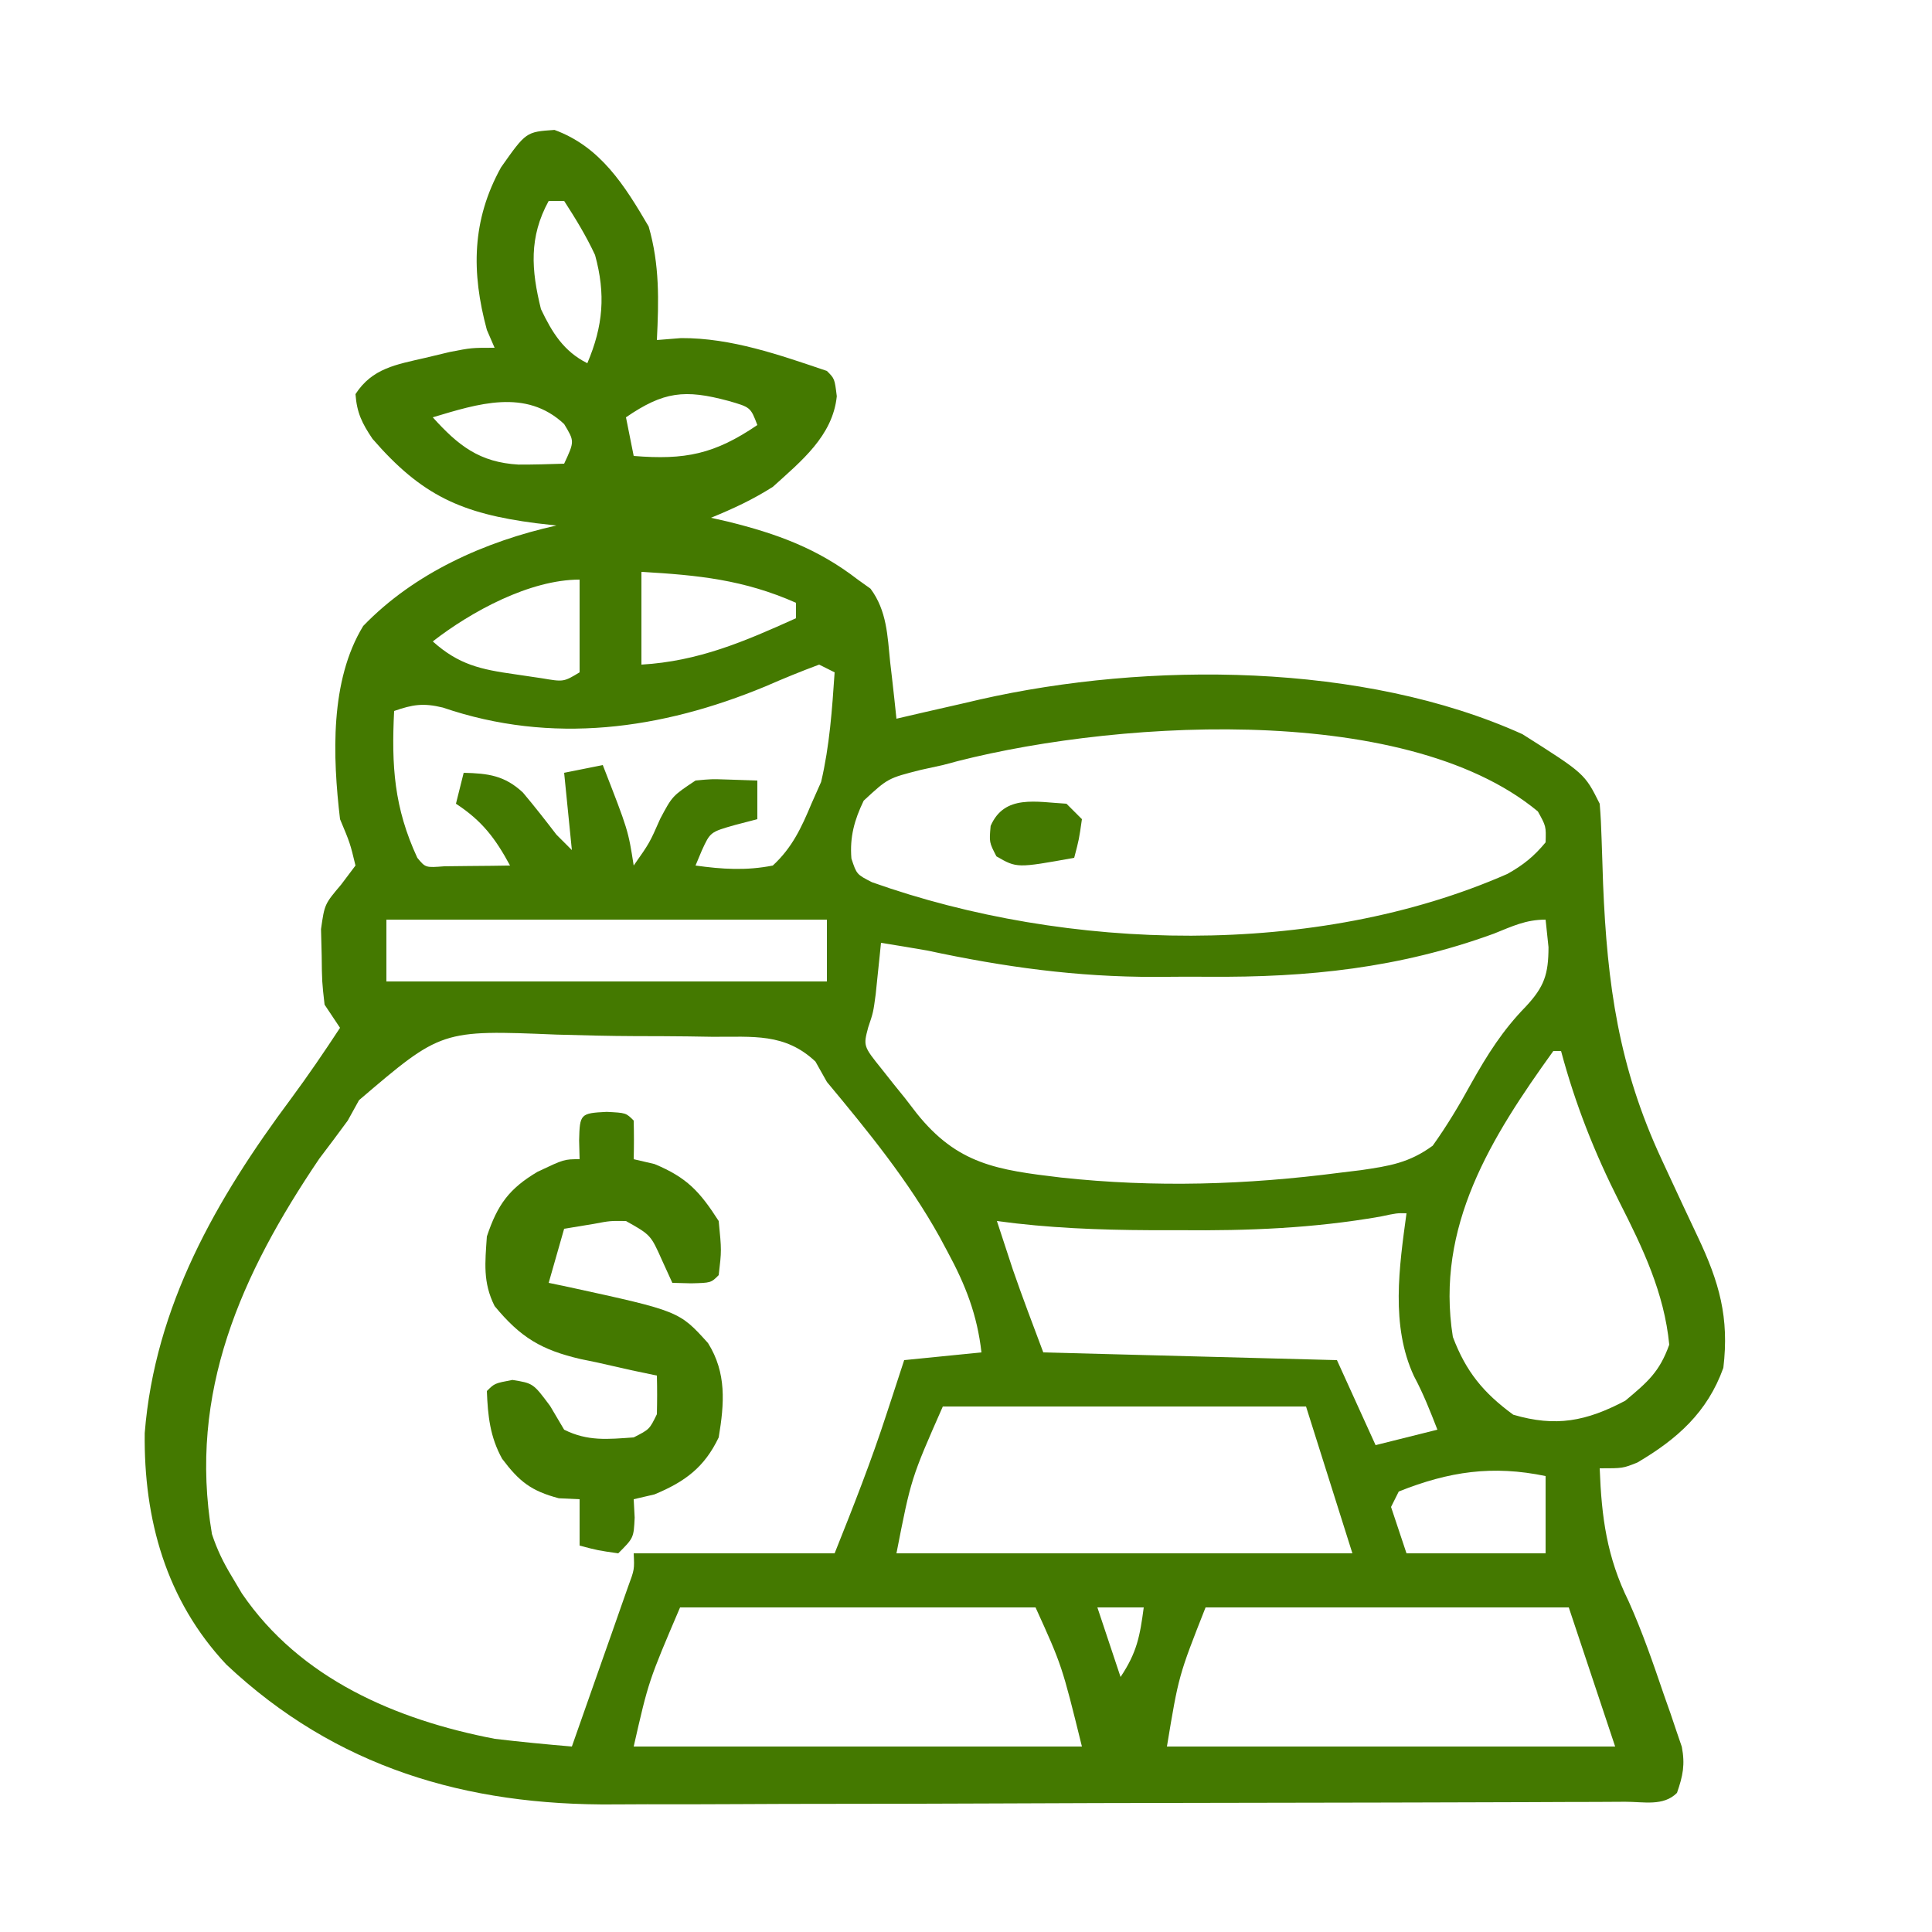 <?xml version="1.0" encoding="UTF-8"?>
<svg xmlns="http://www.w3.org/2000/svg" version="1.1" width="250" height="250">
  <path d="M0 0 C5.951 2.175 9.075 7.179 12.188 12.5 C13.615 17.453 13.5 22.071 13.25 27.188 C14.797 27.064 14.797 27.064 16.375 26.938 C22.885 26.902 29.138 29.123 35.25 31.188 C36.25 32.188 36.25 32.188 36.531 34.465 C36.001 39.6 31.935 42.851 28.25 46.188 C25.616 47.861 23.152 48.996 20.25 50.188 C21.302 50.425 21.302 50.425 22.375 50.668 C28.744 52.234 34.034 54.152 39.25 58.188 C39.793 58.576 40.335 58.964 40.895 59.363 C43.015 62.217 43.088 65.436 43.438 68.875 C43.519 69.577 43.601 70.279 43.686 71.002 C43.885 72.729 44.069 74.458 44.25 76.188 C45.445 75.91 46.64 75.633 47.871 75.348 C49.477 74.982 51.082 74.616 52.688 74.25 C53.471 74.068 54.254 73.885 55.061 73.697 C76.796 68.778 104.676 68.894 125.25 78.188 C133.3 83.287 133.3 83.287 135.25 87.188 C135.379 88.713 135.452 90.243 135.496 91.773 C135.527 92.699 135.559 93.624 135.591 94.577 C135.623 95.562 135.655 96.547 135.688 97.562 C136.22 110.599 137.707 121.267 143.25 133.188 C143.547 133.828 143.843 134.468 144.149 135.127 C145.399 137.822 146.652 140.517 147.927 143.2 C150.725 149.1 152.03 153.677 151.25 160.188 C149.188 165.937 145.281 169.405 140.125 172.438 C138.25 173.188 138.25 173.188 135.25 173.188 C135.488 179.546 136.179 184.68 138.992 190.391 C140.77 194.343 142.165 198.4 143.562 202.5 C143.981 203.684 143.981 203.684 144.407 204.893 C144.661 205.646 144.914 206.4 145.176 207.176 C145.407 207.852 145.638 208.528 145.876 209.224 C146.316 211.535 146.017 212.98 145.25 215.188 C143.482 216.956 140.939 216.325 138.543 216.335 C137.302 216.342 136.062 216.349 134.784 216.356 C133.396 216.359 132.009 216.362 130.621 216.365 C129.169 216.371 127.717 216.377 126.265 216.384 C121.477 216.406 116.69 216.416 111.902 216.426 C110.252 216.43 108.601 216.434 106.951 216.438 C99.184 216.457 91.418 216.471 83.651 216.48 C74.711 216.489 65.772 216.516 56.832 216.556 C49.911 216.587 42.991 216.601 36.07 216.605 C31.943 216.607 27.817 216.616 23.691 216.641 C19.794 216.665 15.898 216.668 12.002 216.658 C10.584 216.658 9.167 216.664 7.75 216.678 C-11.432 216.855 -28.304 211.898 -42.469 198.57 C-50.269 190.253 -53.16 179.777 -53.023 168.625 C-51.715 152.181 -43.724 138.274 -34.082 125.344 C-31.866 122.344 -29.793 119.305 -27.75 116.188 C-28.41 115.198 -29.07 114.207 -29.75 113.188 C-30.086 110.227 -30.086 110.227 -30.125 106.812 C-30.153 105.691 -30.182 104.57 -30.211 103.414 C-29.75 100.188 -29.75 100.188 -27.602 97.648 C-26.991 96.836 -26.38 96.024 -25.75 95.188 C-26.45 92.289 -26.45 92.289 -27.75 89.188 C-28.707 81.078 -29.075 71.266 -24.75 64.188 C-18.128 57.319 -8.985 53.25 0.25 51.188 C-1.053 51.041 -1.053 51.041 -2.383 50.891 C-12.051 49.636 -17.187 47.318 -23.551 39.969 C-24.903 37.96 -25.572 36.611 -25.75 34.188 C-23.582 30.833 -20.479 30.364 -16.75 29.5 C-15.172 29.123 -15.172 29.123 -13.562 28.738 C-10.75 28.188 -10.75 28.188 -7.75 28.188 C-8.245 27.043 -8.245 27.043 -8.75 25.875 C-10.775 18.406 -10.698 11.679 -6.918 4.844 C-3.679 0.251 -3.679 0.251 0 0 Z M-0.75 9.188 C-3.325 13.882 -3.003 18.132 -1.75 23.188 C-0.316 26.2 1.185 28.655 4.25 30.188 C6.309 25.344 6.638 21.245 5.25 16.188 C4.083 13.687 2.753 11.515 1.25 9.188 C0.59 9.188 -0.07 9.188 -0.75 9.188 Z M9.25 37.188 C9.58 38.837 9.91 40.487 10.25 42.188 C16.905 42.731 20.708 41.961 26.25 38.188 C25.373 35.886 25.373 35.886 22.5 35.062 C16.85 33.541 14.12 33.848 9.25 37.188 Z M-15.75 37.188 C-12.457 40.846 -9.694 43.023 -4.652 43.305 C-2.685 43.312 -0.717 43.254 1.25 43.188 C2.598 40.293 2.598 40.293 1.25 38.062 C-3.711 33.412 -9.926 35.451 -15.75 37.188 Z M11.25 57.188 C11.25 61.148 11.25 65.108 11.25 69.188 C18.611 68.763 24.571 66.204 31.25 63.188 C31.25 62.528 31.25 61.867 31.25 61.188 C24.518 58.21 18.601 57.605 11.25 57.188 Z M-15.75 66.188 C-12.392 69.198 -9.546 69.819 -5.125 70.438 C-3.978 70.608 -2.83 70.778 -1.648 70.953 C1.188 71.434 1.188 71.434 3.25 70.188 C3.25 66.228 3.25 62.267 3.25 58.188 C-3.192 58.188 -10.775 62.318 -15.75 66.188 Z M34.25 69.188 C31.89 70.062 29.616 70.995 27.312 72 C13.825 77.599 -0.345 79.568 -14.445 74.746 C-16.965 74.135 -18.329 74.345 -20.75 75.188 C-21.103 82.302 -20.76 87.686 -17.75 94.188 C-16.69 95.474 -16.69 95.474 -14.246 95.285 C-13.237 95.274 -12.227 95.262 -11.188 95.25 C-10.176 95.241 -9.164 95.232 -8.121 95.223 C-7.339 95.211 -6.556 95.199 -5.75 95.188 C-7.661 91.651 -9.376 89.398 -12.75 87.188 C-12.42 85.868 -12.09 84.547 -11.75 83.188 C-8.582 83.263 -6.449 83.535 -4.086 85.742 C-2.587 87.521 -1.165 89.342 0.25 91.188 C0.91 91.847 1.57 92.507 2.25 93.188 C1.755 88.237 1.755 88.237 1.25 83.188 C2.9 82.858 4.55 82.528 6.25 82.188 C9.536 90.616 9.536 90.616 10.25 95.188 C12.307 92.262 12.307 92.262 13.688 89.125 C15.25 86.188 15.25 86.188 18.25 84.188 C20.293 83.992 20.293 83.992 22.438 84.062 C24.325 84.124 24.325 84.124 26.25 84.188 C26.25 85.838 26.25 87.487 26.25 89.188 C25.301 89.435 24.352 89.683 23.375 89.938 C20.159 90.85 20.159 90.85 19.055 93.266 C18.656 94.217 18.656 94.217 18.25 95.188 C21.698 95.67 24.821 95.87 28.25 95.188 C30.746 92.891 31.957 90.29 33.25 87.188 C33.869 85.795 33.869 85.795 34.5 84.375 C35.602 79.692 35.926 74.98 36.25 70.188 C35.59 69.858 34.93 69.528 34.25 69.188 Z M50.25 82.188 C49.314 82.392 48.378 82.597 47.414 82.809 C43.151 83.888 43.151 83.888 40.012 86.793 C38.804 89.289 38.194 91.504 38.422 94.281 C39.101 96.334 39.101 96.334 41.086 97.348 C66.404 106.345 98.502 107.159 123.3 96.276 C125.358 95.127 126.751 94.003 128.25 92.188 C128.312 90.1 128.312 90.1 127.25 88.188 C109.752 73.648 70.643 76.523 50.25 82.188 Z M2.25 93.188 C3.25 95.188 3.25 95.188 3.25 95.188 Z M-21.75 102.188 C-21.75 104.828 -21.75 107.468 -21.75 110.188 C-2.94 110.188 15.87 110.188 35.25 110.188 C35.25 107.547 35.25 104.907 35.25 102.188 C16.44 102.188 -2.37 102.188 -21.75 102.188 Z M121.562 104 C109.357 108.459 97.497 109.685 84.616 109.579 C82.317 109.563 80.02 109.579 77.721 109.598 C67.543 109.611 58.197 108.323 48.25 106.188 C46.252 105.843 44.253 105.505 42.25 105.188 C42.189 105.791 42.129 106.394 42.066 107.016 C41.983 107.815 41.899 108.614 41.812 109.438 C41.731 110.226 41.65 111.015 41.566 111.828 C41.25 114.188 41.25 114.188 40.597 116.124 C39.953 118.55 39.953 118.55 42.383 121.57 C43.367 122.828 44.365 124.075 45.375 125.312 C45.862 125.945 46.35 126.578 46.852 127.23 C52.138 133.853 57.268 134.581 65.552 135.563 C77.691 136.875 89.524 136.511 101.625 134.938 C102.523 134.828 103.421 134.719 104.346 134.607 C108.044 134.067 110.592 133.668 113.641 131.441 C115.502 128.835 117.088 126.185 118.625 123.375 C120.714 119.653 122.707 116.489 125.688 113.438 C128.08 110.868 128.619 109.268 128.625 105.75 C128.501 104.574 128.377 103.399 128.25 102.188 C125.679 102.188 123.956 103.045 121.562 104 Z M-25.293 125.551 C-25.774 126.421 -26.255 127.291 -26.75 128.188 C-27.965 129.844 -29.192 131.491 -30.438 133.125 C-40.543 148.072 -47.427 163.398 -44.324 181.699 C-43.656 183.72 -42.853 185.367 -41.75 187.188 C-41.321 187.911 -40.891 188.634 -40.449 189.379 C-32.92 200.42 -20.515 205.724 -7.75 208.188 C-4.422 208.585 -1.09 208.907 2.25 209.188 C3.588 205.398 4.92 201.605 6.25 197.812 C6.632 196.732 7.013 195.652 7.406 194.539 C7.767 193.508 8.128 192.477 8.5 191.414 C8.835 190.461 9.17 189.508 9.516 188.526 C10.35 186.278 10.35 186.278 10.25 184.188 C18.83 184.188 27.41 184.188 36.25 184.188 C38.667 178.146 40.999 172.229 43 166.062 C43.331 165.057 43.331 165.057 43.668 164.031 C44.198 162.418 44.725 160.803 45.25 159.188 C50.2 158.692 50.2 158.692 55.25 158.188 C54.701 153.322 53.183 149.451 50.875 145.188 C50.356 144.22 50.356 144.22 49.827 143.233 C45.763 135.928 40.58 129.594 35.25 123.188 C34.761 122.317 34.271 121.447 33.767 120.551 C29.809 116.835 25.707 117.376 20.457 117.348 C19.396 117.331 18.336 117.314 17.243 117.297 C14.998 117.272 12.753 117.26 10.508 117.261 C7.09 117.25 3.68 117.159 0.264 117.064 C-14.637 116.451 -14.637 116.451 -25.293 125.551 Z M129.25 119.188 C121.241 130.316 113.96 141.89 116.25 156.188 C117.951 160.691 120.198 163.416 124.062 166.25 C129.581 167.873 133.513 167.105 138.562 164.438 C141.435 162.033 142.993 160.723 144.25 157.188 C143.605 150.485 140.821 144.674 137.812 138.75 C134.581 132.355 132.106 126.118 130.25 119.188 C129.92 119.188 129.59 119.188 129.25 119.188 Z M106.845 140.618 C98.17 142.128 89.792 142.459 81 142.375 C79.703 142.374 78.406 142.374 77.07 142.373 C70.384 142.342 63.876 142.092 57.25 141.188 C57.451 141.801 57.653 142.415 57.86 143.047 C58.34 144.51 58.821 145.974 59.301 147.438 C60.546 151.046 61.91 154.613 63.25 158.188 C75.79 158.518 88.33 158.847 101.25 159.188 C102.9 162.817 104.55 166.447 106.25 170.188 C108.89 169.528 111.53 168.868 114.25 168.188 C113.33 165.821 112.425 163.513 111.223 161.273 C108.178 154.743 109.312 147.097 110.25 140.188 C109.007 140.158 109.007 140.158 106.845 140.618 Z M50.25 165.188 C46.145 174.498 46.145 174.498 44.25 184.188 C63.72 184.188 83.19 184.188 103.25 184.188 C101.27 177.917 99.29 171.648 97.25 165.188 C81.74 165.188 66.23 165.188 50.25 165.188 Z M109.25 176.188 C108.92 176.847 108.59 177.507 108.25 178.188 C108.91 180.167 109.57 182.148 110.25 184.188 C116.19 184.188 122.13 184.188 128.25 184.188 C128.25 180.887 128.25 177.588 128.25 174.188 C121.402 172.766 115.771 173.586 109.25 176.188 Z M16.25 191.188 C12.175 200.722 12.175 200.722 10.25 209.188 C29.39 209.188 48.53 209.188 68.25 209.188 C65.665 198.71 65.665 198.71 62.25 191.188 C47.07 191.188 31.89 191.188 16.25 191.188 Z M70.25 191.188 C71.24 194.157 72.23 197.127 73.25 200.188 C75.375 197 75.752 194.922 76.25 191.188 C74.27 191.188 72.29 191.188 70.25 191.188 Z M84.25 191.188 C80.765 200.028 80.765 200.028 79.25 209.188 C98.39 209.188 117.53 209.188 137.25 209.188 C134.28 200.278 134.28 200.278 131.25 191.188 C115.74 191.188 100.23 191.188 84.25 191.188 Z " fill="#447900" transform="translate(71.75,16.812)"></path>
  <path d="M0 0 C2.5 0.125 2.5 0.125 3.5 1.125 C3.541 2.791 3.543 4.459 3.5 6.125 C4.387 6.331 5.274 6.537 6.188 6.75 C10.389 8.494 12.052 10.31 14.5 14.125 C14.875 17.938 14.875 17.938 14.5 21.125 C13.5 22.125 13.5 22.125 10.938 22.188 C10.133 22.167 9.329 22.146 8.5 22.125 C8.067 21.176 7.634 20.227 7.188 19.25 C5.707 15.925 5.707 15.925 2.5 14.125 C0.431 14.098 0.431 14.098 -1.688 14.5 C-2.946 14.706 -4.204 14.912 -5.5 15.125 C-6.16 17.435 -6.82 19.745 -7.5 22.125 C-6.631 22.307 -5.762 22.489 -4.867 22.676 C9.39 25.786 9.39 25.786 13.117 29.918 C15.534 33.776 15.234 37.734 14.5 42.125 C12.654 45.991 10.15 47.855 6.188 49.5 C5.301 49.706 4.414 49.913 3.5 50.125 C3.541 50.909 3.583 51.693 3.625 52.5 C3.5 55.125 3.5 55.125 1.5 57.125 C-1.125 56.75 -1.125 56.75 -3.5 56.125 C-3.5 54.145 -3.5 52.165 -3.5 50.125 C-4.387 50.084 -5.274 50.042 -6.188 50 C-9.775 49.052 -11.302 47.842 -13.527 44.887 C-15.098 42.041 -15.374 39.329 -15.5 36.125 C-14.5 35.125 -14.5 35.125 -12.188 34.688 C-9.5 35.125 -9.5 35.125 -7.312 38.062 C-6.714 39.073 -6.116 40.084 -5.5 41.125 C-2.45 42.65 0.142 42.361 3.5 42.125 C5.545 41.081 5.545 41.081 6.5 39.125 C6.542 37.459 6.546 35.791 6.5 34.125 C5.403 33.894 4.306 33.664 3.176 33.426 C1.721 33.097 0.267 32.768 -1.188 32.438 C-1.909 32.289 -2.63 32.14 -3.373 31.986 C-8.401 30.815 -11.118 29.232 -14.5 25.125 C-16.036 22.053 -15.727 19.523 -15.5 16.125 C-14.123 11.994 -12.615 9.934 -8.938 7.75 C-5.5 6.125 -5.5 6.125 -3.5 6.125 C-3.521 5.321 -3.541 4.516 -3.562 3.688 C-3.479 0.269 -3.406 0.17 0 0 Z " fill="#447900" transform="translate(78.5,143.875)"></path>
  <path d="M0 0 C0.66 0.66 1.32 1.32 2 2 C1.625 4.625 1.625 4.625 1 7 C-6.415 8.337 -6.415 8.337 -9.062 6.812 C-10 5 -10 5 -9.812 2.875 C-8.028 -1.243 -3.899 -0.209 0 0 Z " fill="#447900" transform="translate(138,104)"></path>
</svg>
